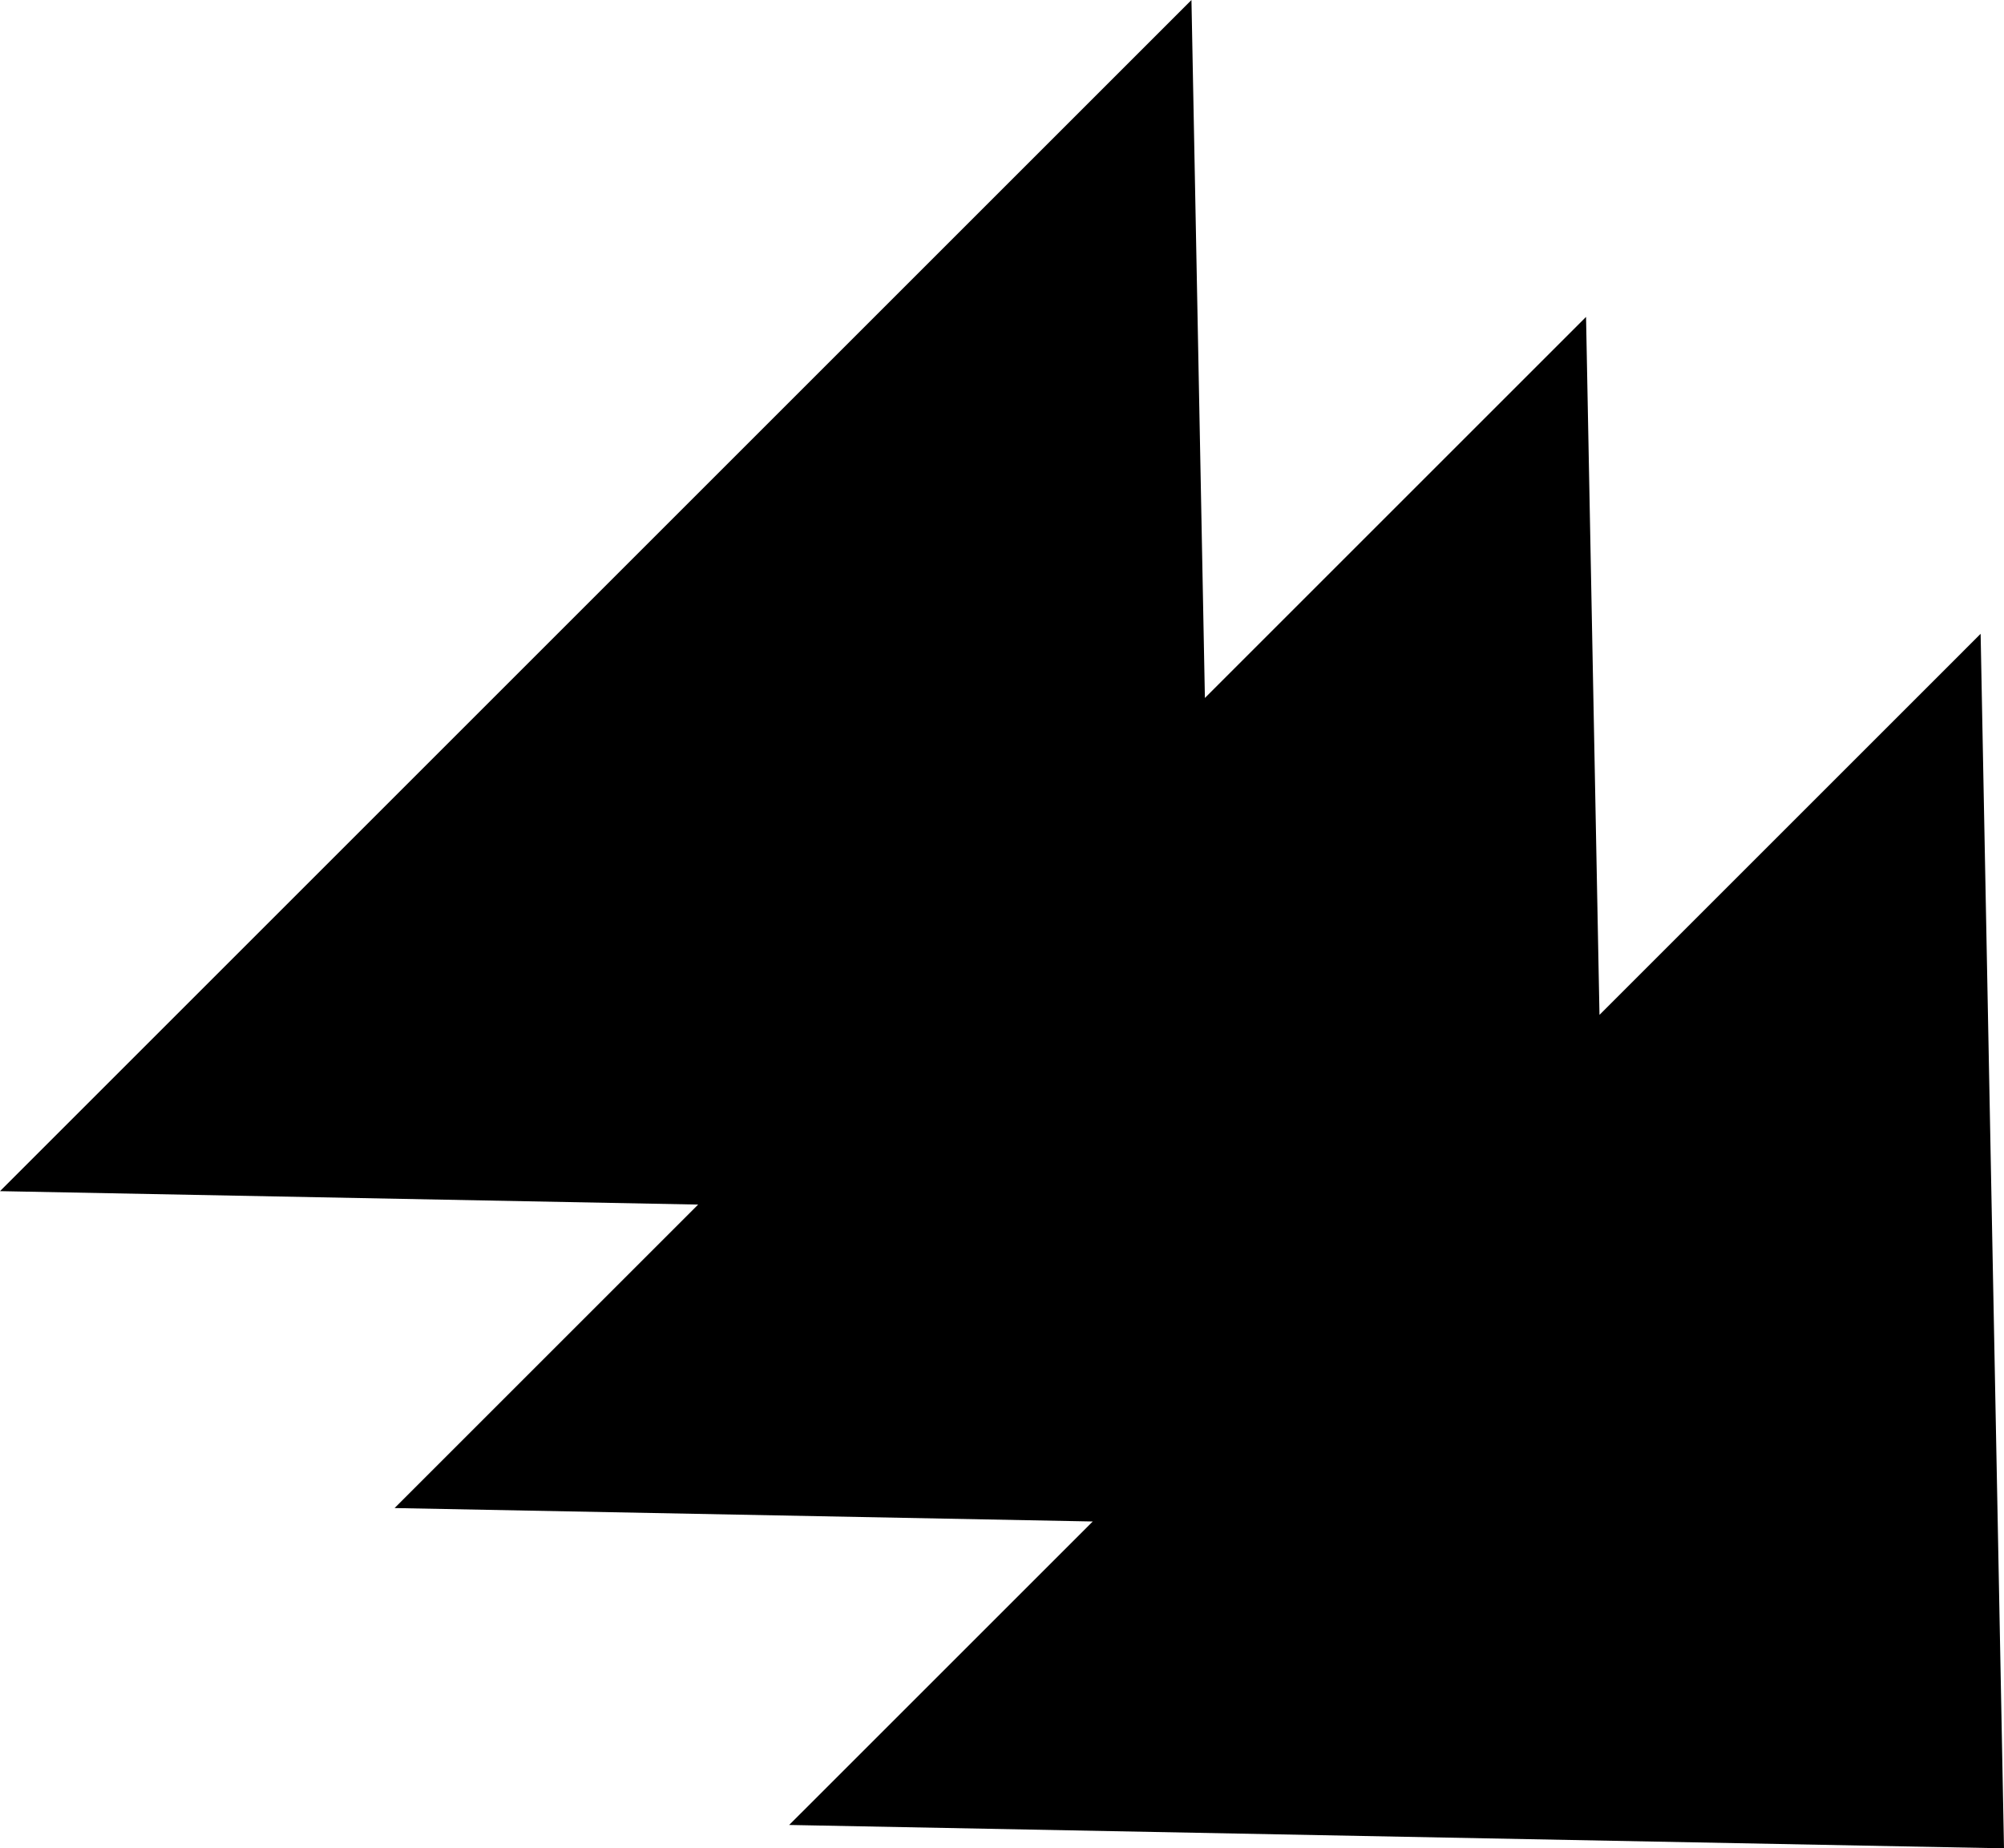 <svg xmlns="http://www.w3.org/2000/svg" id="f642b193-a9a1-4baf-94b3-7730b6a731d0" data-name="Layer 1" width="117.203" height="108.127" viewBox="0 0 117.203 108.127"><polygon points="117.203 108.127 115.836 37.078 93.545 59.37 92.759 18.539 70.468 40.831 69.682 0 0 69.682 40.831 70.468 23.077 88.221 63.908 89.007 46.154 106.76 117.203 108.127"></polygon></svg>